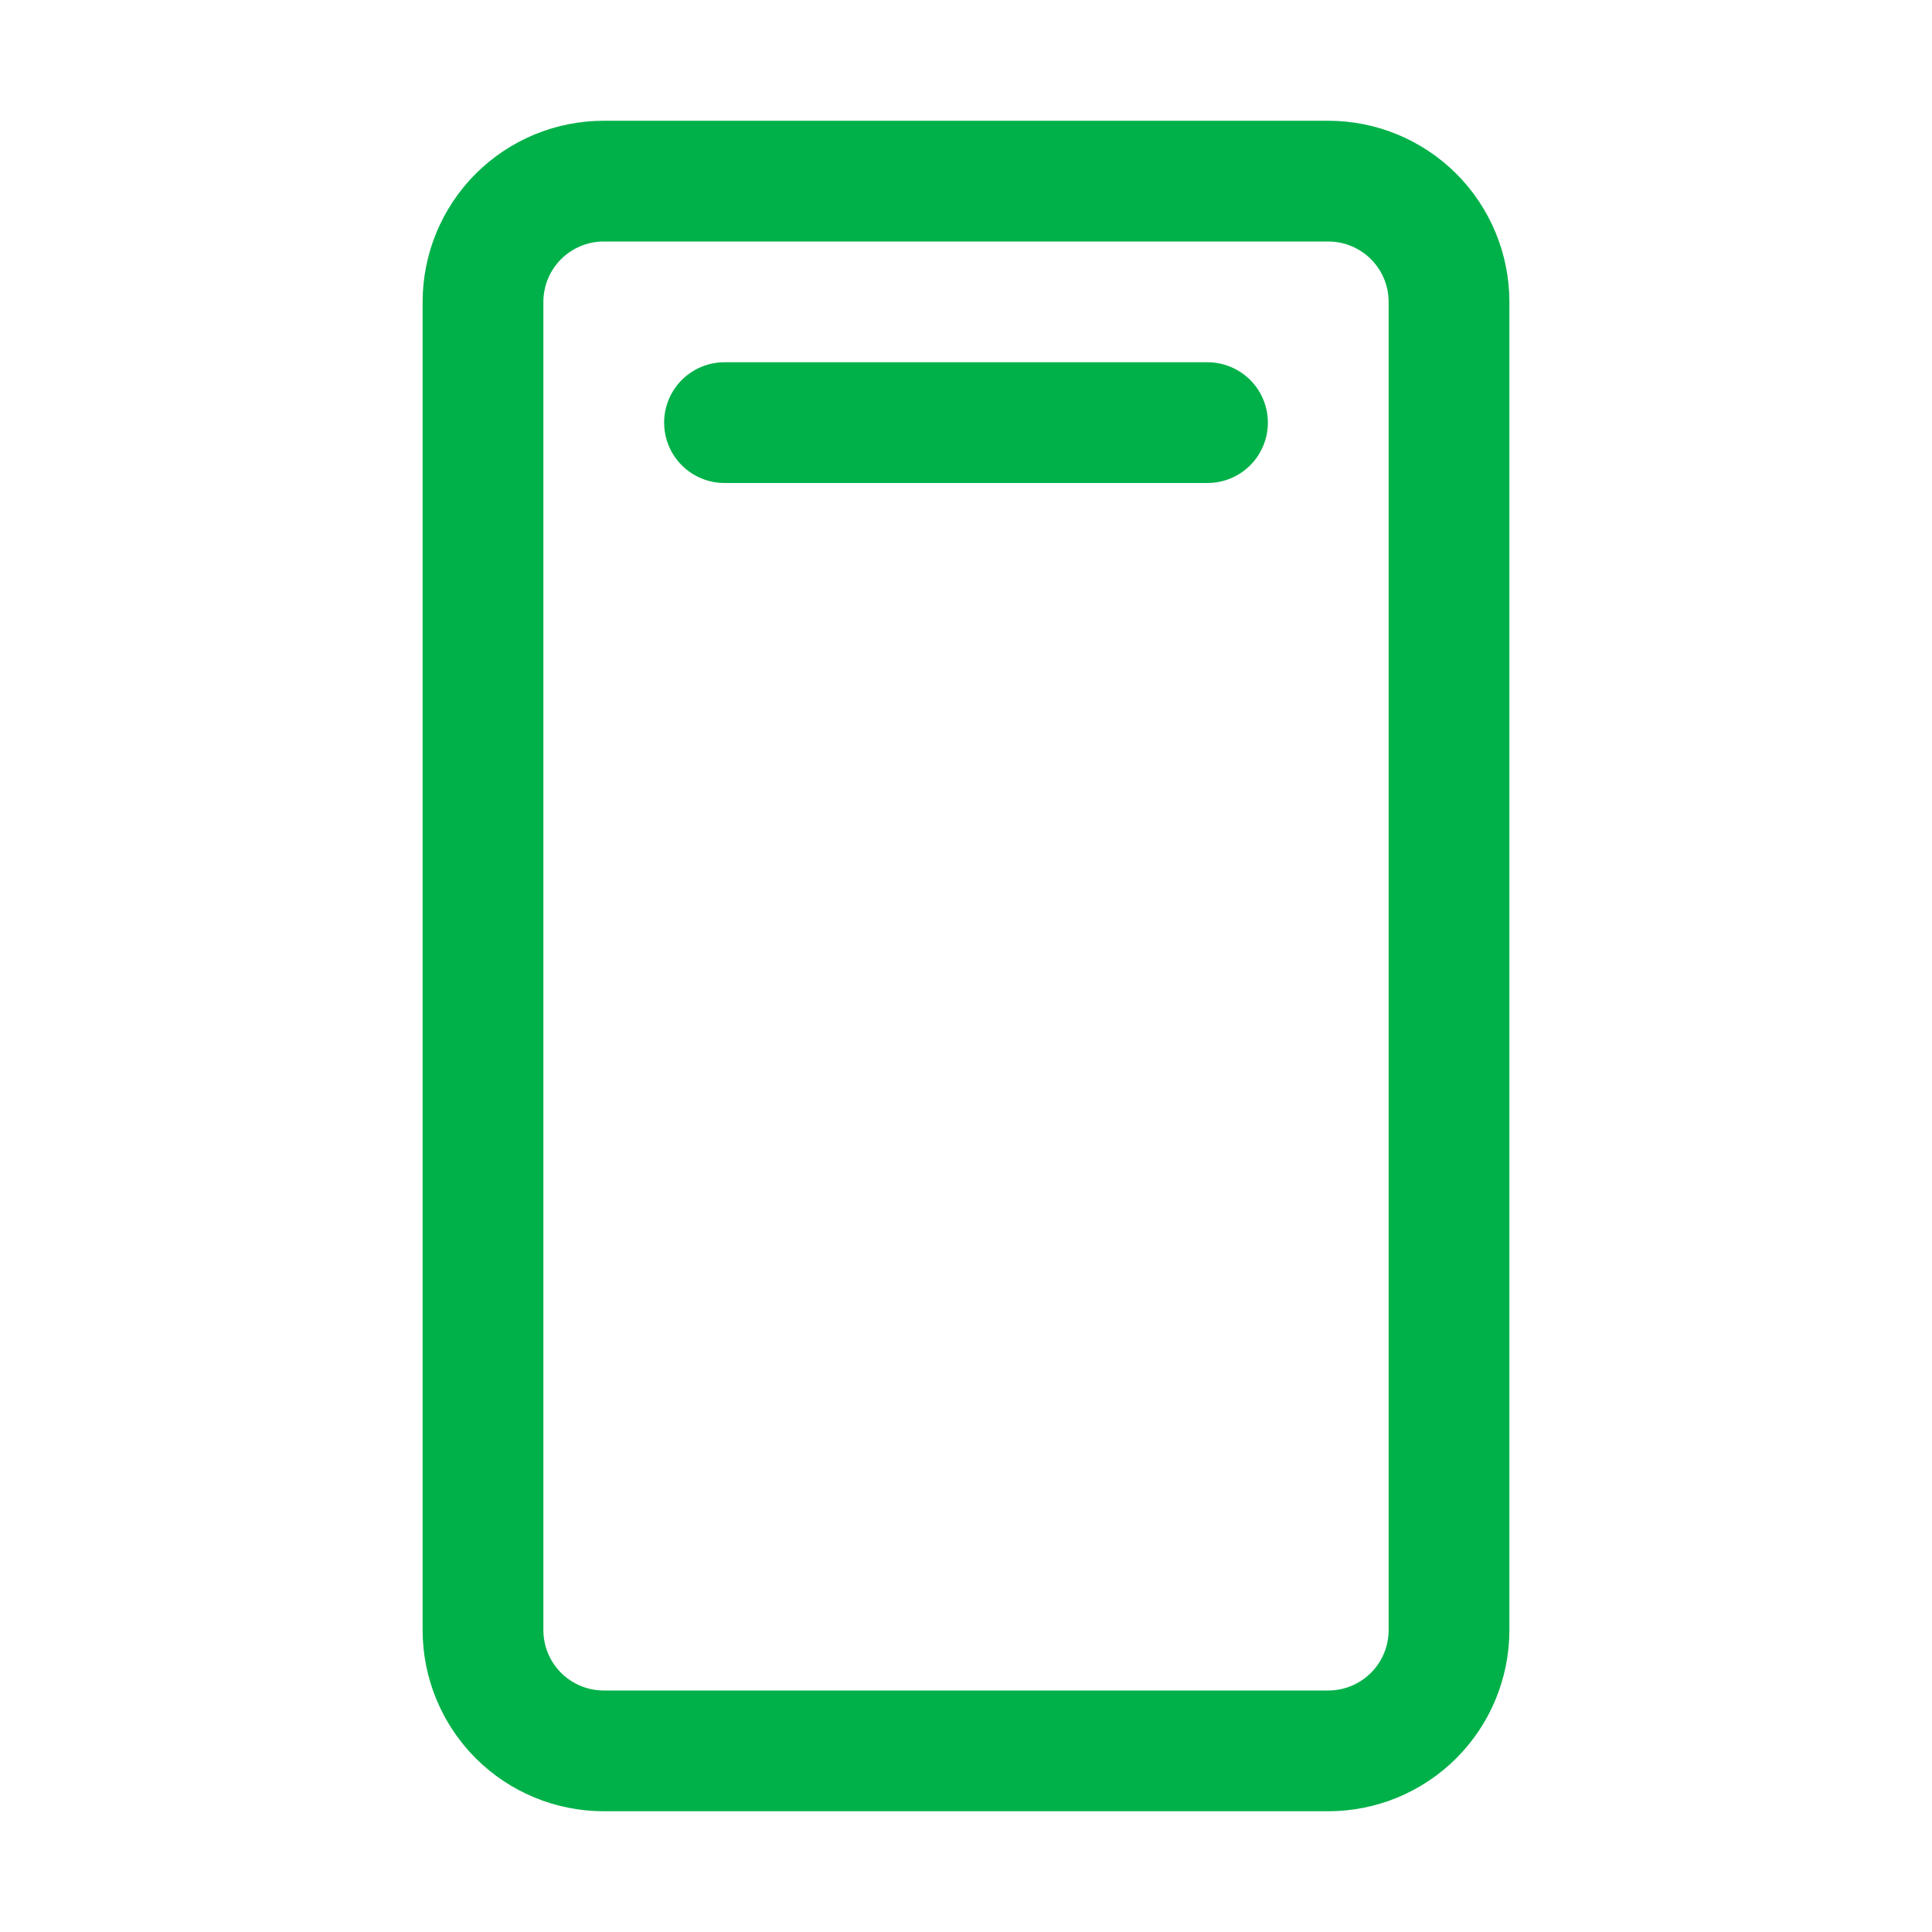 <?xml version="1.0" encoding="UTF-8"?>
<svg xmlns="http://www.w3.org/2000/svg" width="40" height="40" viewBox="0 0 40 40" fill="none">
  <path d="M27.5 2.5H12.5C11.505 2.5 10.552 2.895 9.848 3.598C9.145 4.302 8.75 5.255 8.75 6.25V33.75C8.75 34.745 9.145 35.698 9.848 36.402C10.552 37.105 11.505 37.5 12.5 37.5H27.5C28.495 37.5 29.448 37.105 30.152 36.402C30.855 35.698 31.25 34.745 31.25 33.75V6.25C31.25 5.255 30.855 4.302 30.152 3.598C29.448 2.895 28.495 2.5 27.5 2.5ZM28.75 33.75C28.75 34.081 28.618 34.4 28.384 34.634C28.149 34.868 27.831 35 27.5 35H12.5C12.168 35 11.851 34.868 11.616 34.634C11.382 34.4 11.25 34.081 11.25 33.75V6.25C11.25 5.918 11.382 5.601 11.616 5.366C11.851 5.132 12.168 5 12.5 5H27.5C27.831 5 28.149 5.132 28.384 5.366C28.618 5.601 28.75 5.918 28.75 6.25V33.75ZM26.25 8.75C26.25 9.082 26.118 9.399 25.884 9.634C25.649 9.868 25.331 10 25 10H15C14.668 10 14.351 9.868 14.116 9.634C13.882 9.399 13.75 9.082 13.75 8.75C13.75 8.418 13.882 8.101 14.116 7.866C14.351 7.632 14.668 7.5 15 7.5H25C25.331 7.5 25.649 7.632 25.884 7.866C26.118 8.101 26.25 8.418 26.25 8.75Z" fill="#00B149"></path>
</svg>
